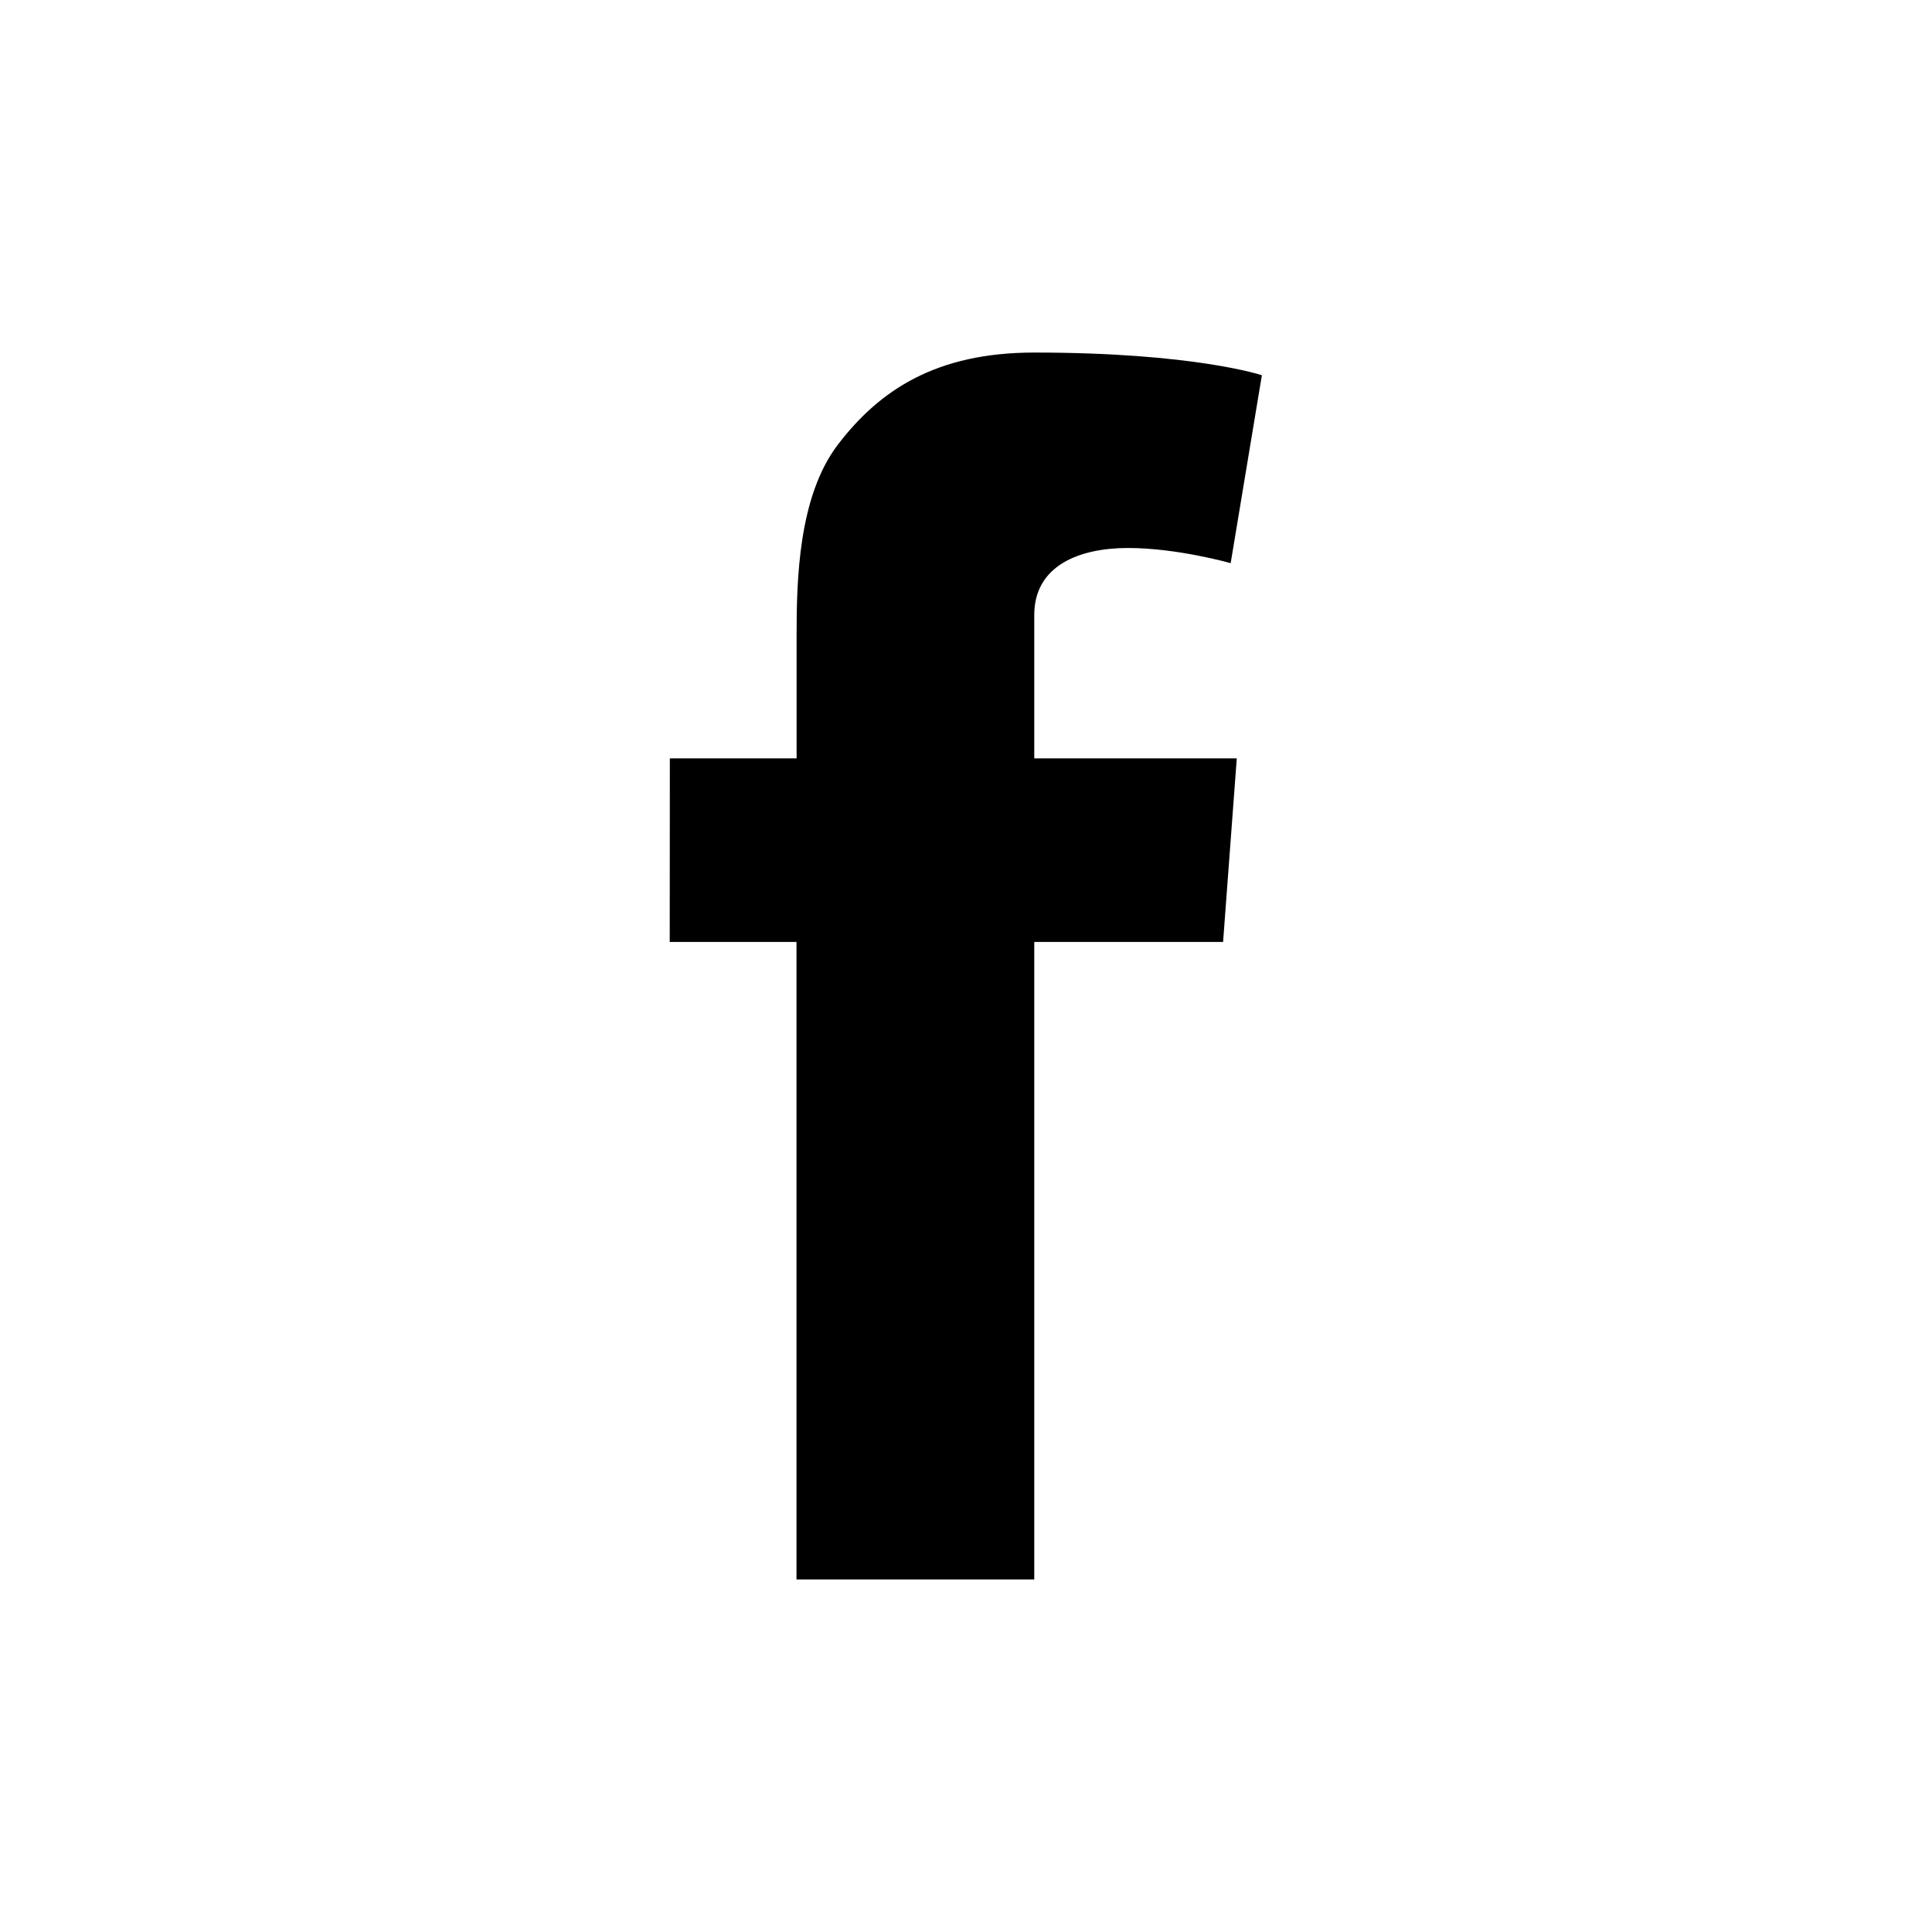 <svg width="33.867mm" height="33.867mm" version="1.1" viewBox="0 0 33.867 33.867" xmlns="http://www.w3.org/2000/svg">
    <path d="m11.742 13.294h2.222v-2.16c0-0.96 0.03-2.426 0.72-3.335 0.735-0.965 1.731-1.619 3.447-1.619 2.809 0 3.989 0.398 3.989 0.398l-0.547 3.294s-0.935-0.266-1.798-0.266c-0.863 0-1.645 0.312-1.645 1.175v2.513h3.55l-0.24 3.218h-3.31v11.175h-4.168v-11.175h-2.222z" fill="#000"/>
</svg>
